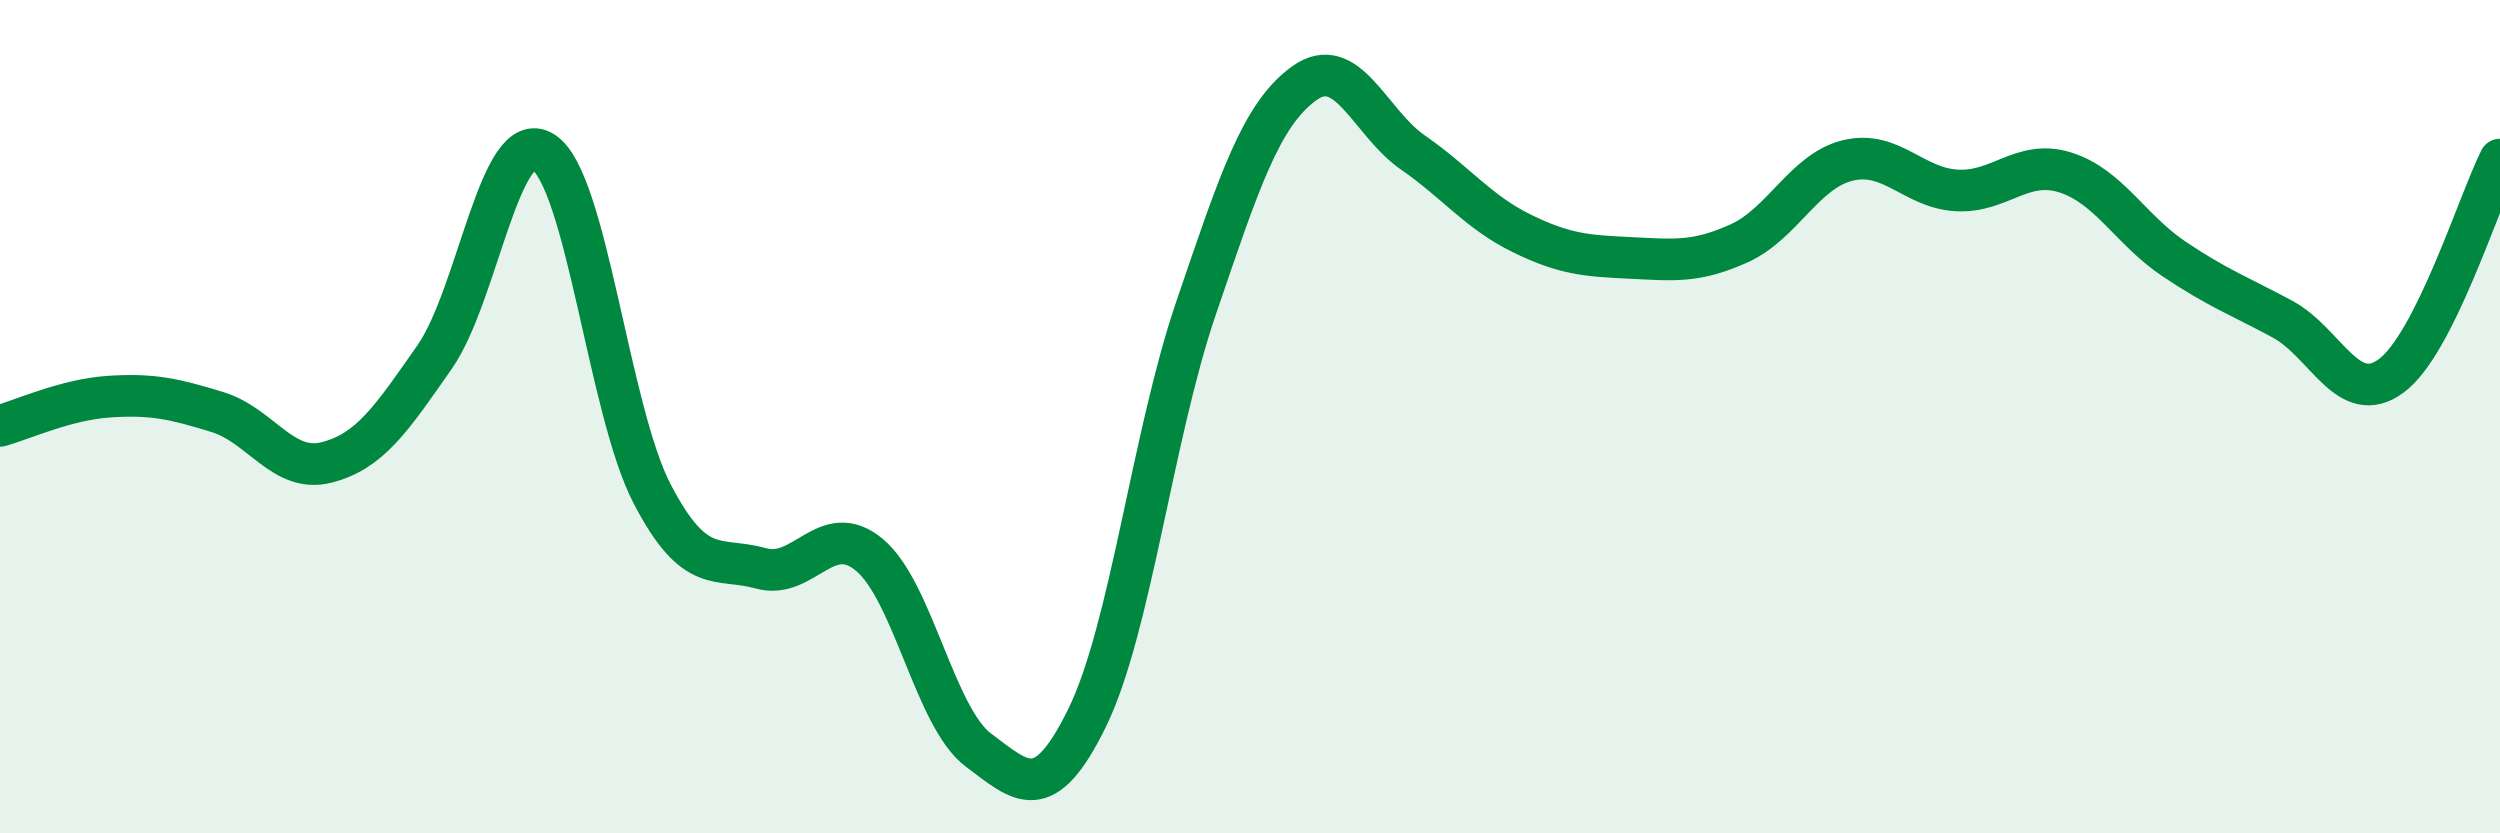 
    <svg width="60" height="20" viewBox="0 0 60 20" xmlns="http://www.w3.org/2000/svg">
      <path
        d="M 0,10.22 C 0.52,10.08 1.57,9.59 2.61,9.52 C 3.65,9.45 4.18,9.57 5.22,9.89 C 6.26,10.21 6.79,11.36 7.83,11.1 C 8.87,10.84 9.39,10.06 10.43,8.57 C 11.47,7.08 12,2.99 13.04,3.65 C 14.08,4.31 14.61,9.85 15.65,11.85 C 16.69,13.85 17.22,13.35 18.26,13.64 C 19.3,13.93 19.83,12.45 20.87,13.32 C 21.91,14.19 22.44,17.22 23.48,18 C 24.52,18.78 25.05,19.35 26.09,17.23 C 27.13,15.11 27.66,10.46 28.7,7.41 C 29.74,4.36 30.26,2.75 31.3,2 C 32.34,1.25 32.87,2.94 33.91,3.66 C 34.95,4.38 35.48,5.09 36.52,5.6 C 37.56,6.11 38.09,6.14 39.13,6.19 C 40.17,6.24 40.7,6.31 41.74,5.84 C 42.78,5.37 43.31,4.1 44.35,3.85 C 45.39,3.6 45.92,4.51 46.96,4.57 C 48,4.63 48.53,3.81 49.57,4.14 C 50.61,4.47 51.13,5.51 52.17,6.21 C 53.21,6.91 53.74,7.1 54.78,7.66 C 55.82,8.22 56.35,9.79 57.39,9.02 C 58.43,8.25 59.48,4.87 60,3.83L60 20L0 20Z"
        fill="#008740"
        opacity="0.1"
        stroke-linecap="round"
        stroke-linejoin="round"
      />
      <path
        d="M 0,10.22 C 0.52,10.08 1.57,9.59 2.61,9.52 C 3.65,9.45 4.18,9.57 5.22,9.89 C 6.26,10.21 6.79,11.36 7.83,11.1 C 8.87,10.84 9.39,10.06 10.43,8.57 C 11.47,7.08 12,2.99 13.04,3.65 C 14.08,4.31 14.61,9.85 15.65,11.85 C 16.69,13.85 17.22,13.35 18.26,13.64 C 19.3,13.93 19.83,12.45 20.87,13.32 C 21.91,14.19 22.44,17.22 23.48,18 C 24.52,18.78 25.05,19.35 26.09,17.23 C 27.13,15.11 27.66,10.46 28.7,7.41 C 29.74,4.36 30.26,2.75 31.3,2 C 32.34,1.25 32.87,2.94 33.91,3.66 C 34.95,4.38 35.48,5.09 36.52,5.6 C 37.56,6.11 38.09,6.14 39.13,6.19 C 40.17,6.24 40.7,6.31 41.74,5.84 C 42.78,5.37 43.31,4.1 44.35,3.85 C 45.39,3.6 45.92,4.51 46.96,4.57 C 48,4.63 48.53,3.81 49.57,4.14 C 50.61,4.47 51.13,5.51 52.17,6.21 C 53.21,6.91 53.74,7.1 54.78,7.66 C 55.82,8.22 56.35,9.79 57.39,9.02 C 58.43,8.25 59.48,4.87 60,3.83"
        stroke="#008740"
        stroke-width="1"
        fill="none"
        stroke-linecap="round"
        stroke-linejoin="round"
      />
    </svg>
  